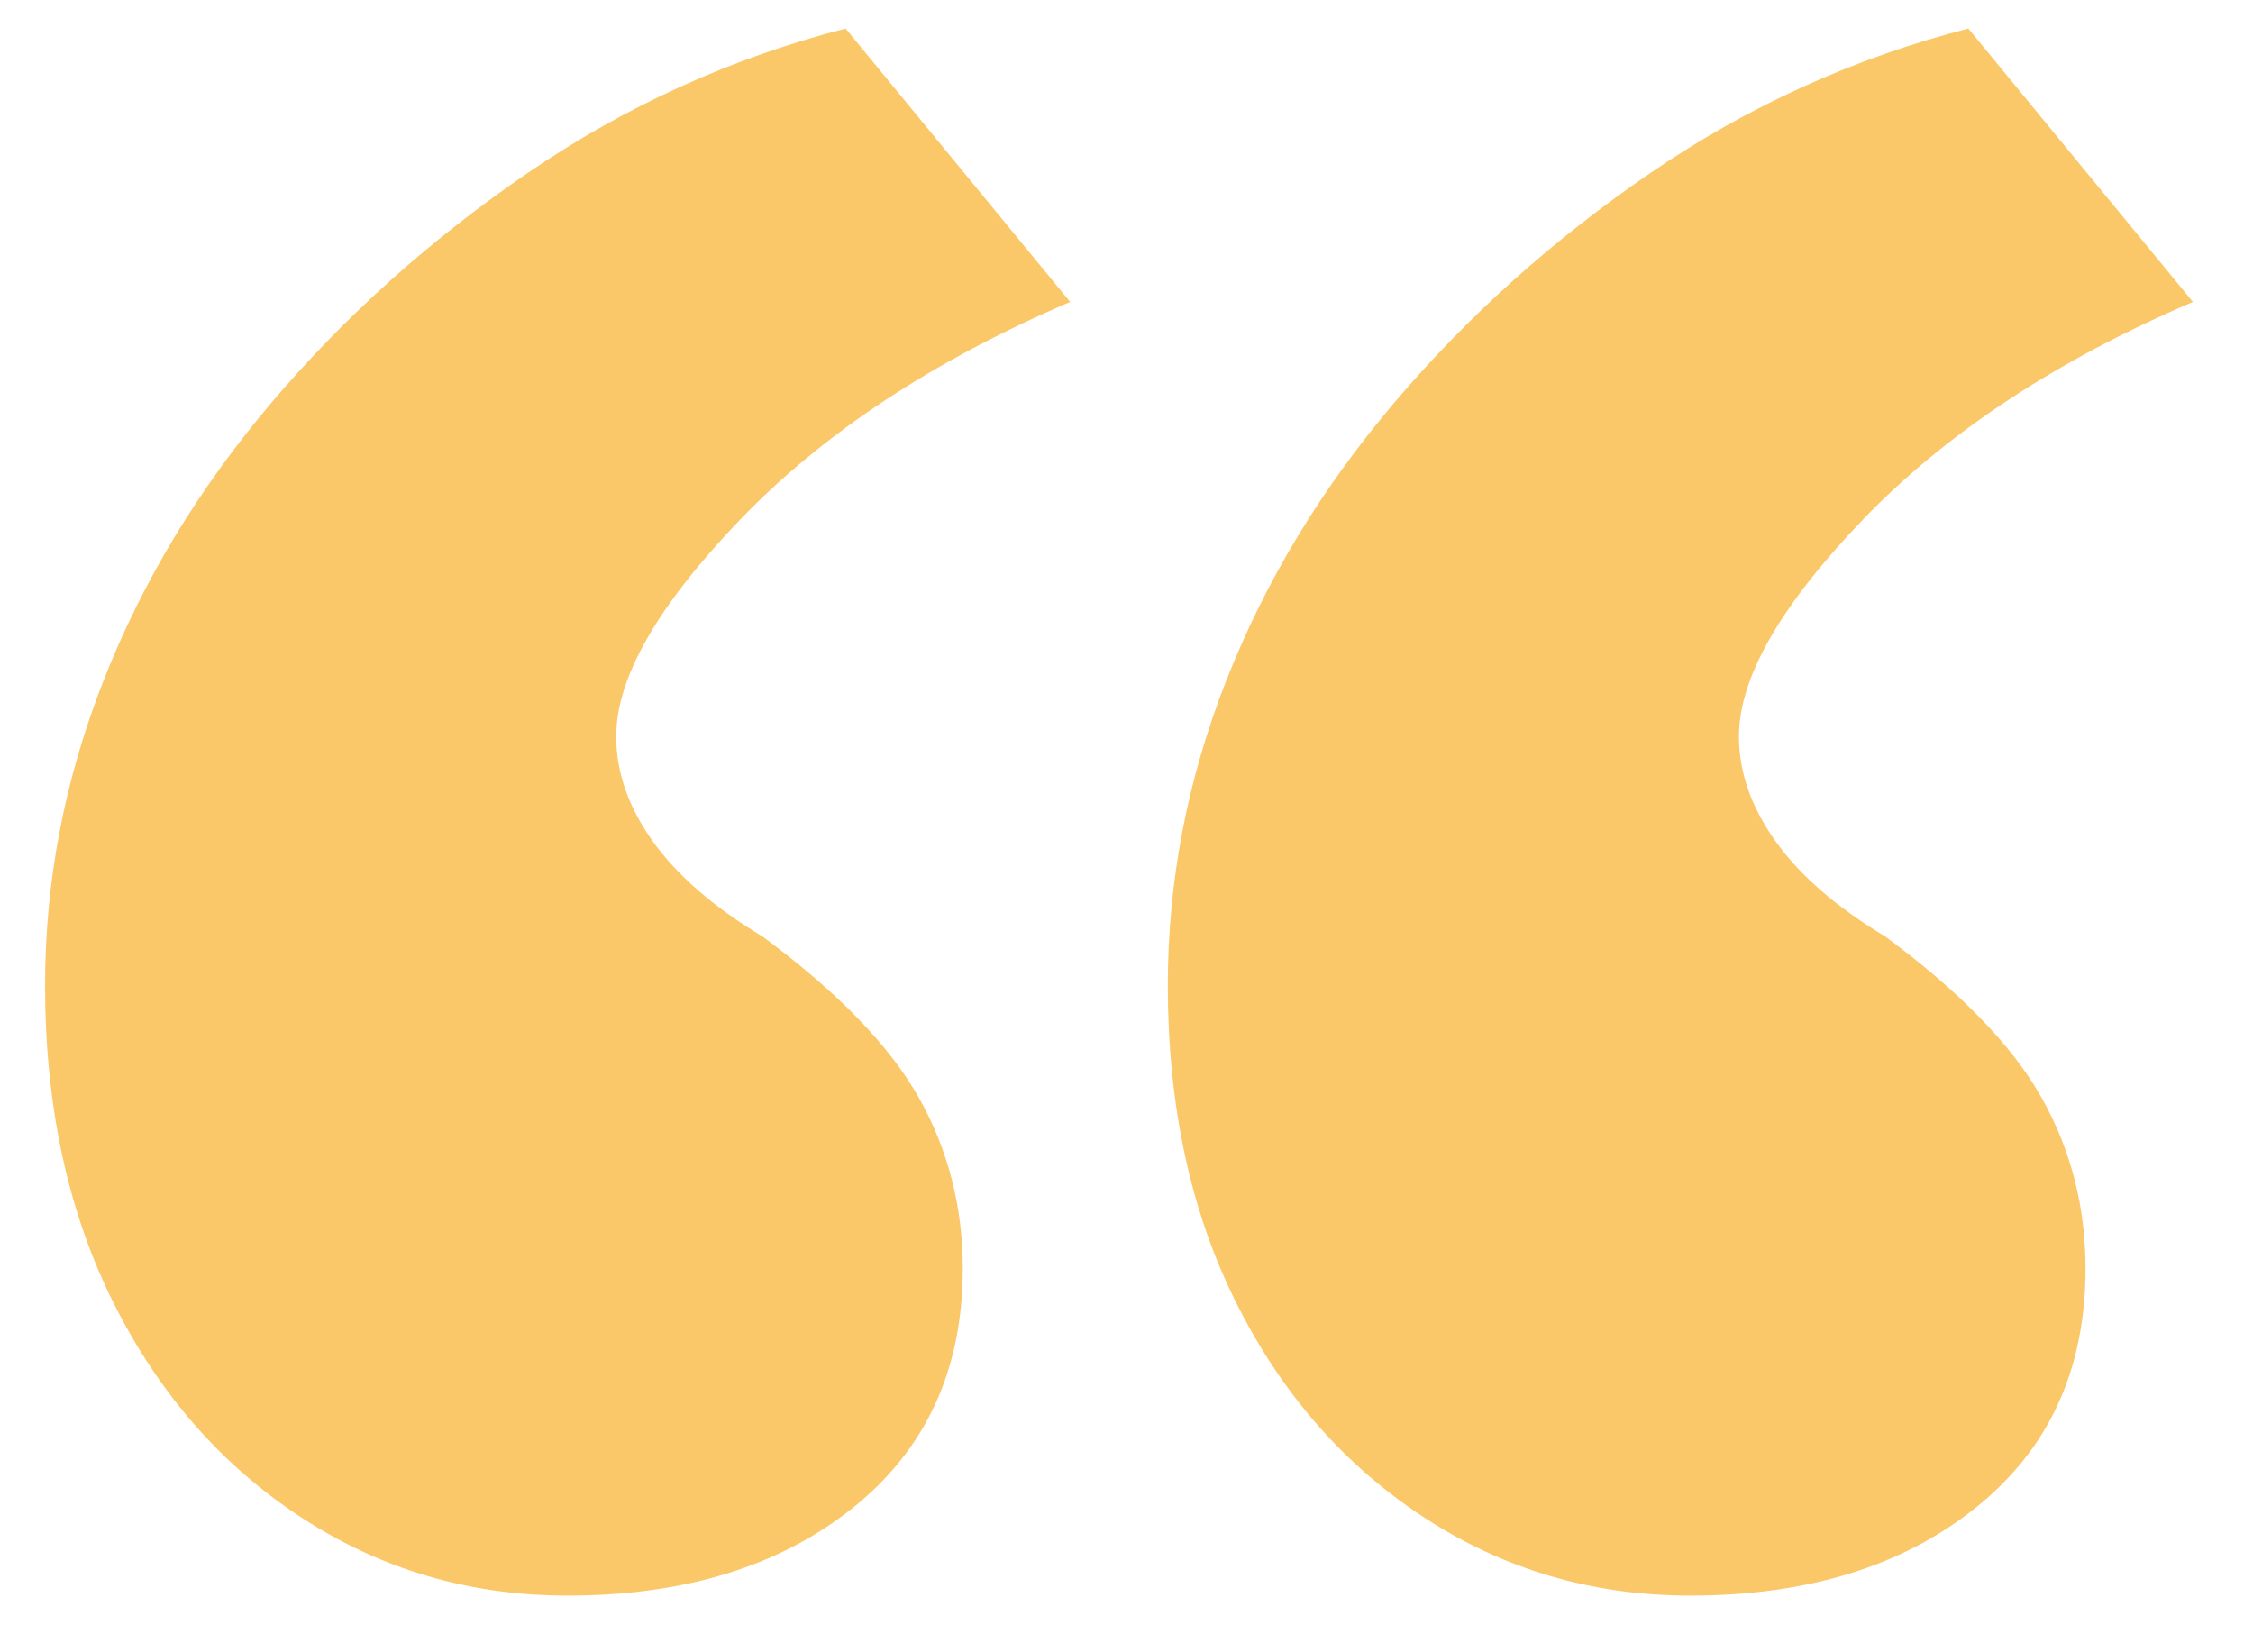 <?xml version="1.0" encoding="UTF-8"?>
<svg width="30px" height="22px" viewBox="0 0 30 22" version="1.1" xmlns="http://www.w3.org/2000/svg" xmlns:xlink="http://www.w3.org/1999/xlink">
    <title>Shape</title>
    <g id="Investidores" stroke="none" stroke-width="1" fill="none" fill-rule="evenodd">
        <g id="MacBook-Air-13&quot;" transform="translate(-452, -698)" fill="#FBC869" fill-rule="nonzero">
            <g id="“" transform="translate(452.6, 698.38)">
                <path d="M6.955,20.865 C5.655,20.865 4.474,20.518 3.413,19.825 C2.351,19.132 1.517,18.178 0.91,16.965 C0.303,15.752 0,14.343 0,12.74 C0,11.353 0.26,9.999 0.78,8.678 C1.3,7.356 2.047,6.121 3.022,4.973 C3.998,3.824 5.135,2.806 6.435,1.917 C7.735,1.029 9.143,0.39 10.66,0 L13.65,3.64 C11.83,4.42 10.367,5.384 9.262,6.532 C8.158,7.681 7.605,8.645 7.605,9.425 C7.605,9.902 7.768,10.367 8.092,10.822 C8.418,11.277 8.905,11.7 9.555,12.09 C10.552,12.827 11.245,13.542 11.635,14.235 C12.025,14.928 12.22,15.687 12.22,16.51 C12.22,17.853 11.732,18.915 10.758,19.695 C9.783,20.475 8.515,20.865 6.955,20.865 Z M21.905,20.865 C20.605,20.865 19.424,20.518 18.363,19.825 C17.301,19.132 16.467,18.178 15.86,16.965 C15.253,15.752 14.95,14.343 14.95,12.74 C14.95,11.353 15.21,9.999 15.73,8.678 C16.25,7.356 16.997,6.121 17.973,4.973 C18.948,3.824 20.085,2.806 21.385,1.917 C22.685,1.029 24.093,0.39 25.61,0 L28.6,3.64 C26.78,4.42 25.317,5.384 24.212,6.532 C23.108,7.681 22.555,8.645 22.555,9.425 C22.555,9.902 22.718,10.367 23.043,10.822 C23.367,11.277 23.855,11.7 24.505,12.09 C25.502,12.827 26.195,13.542 26.585,14.235 C26.975,14.928 27.17,15.687 27.17,16.51 C27.17,17.853 26.683,18.915 25.707,19.695 C24.733,20.475 23.465,20.865 21.905,20.865 Z" id="Shape"></path>
            </g>
        </g>
    </g>
</svg>
